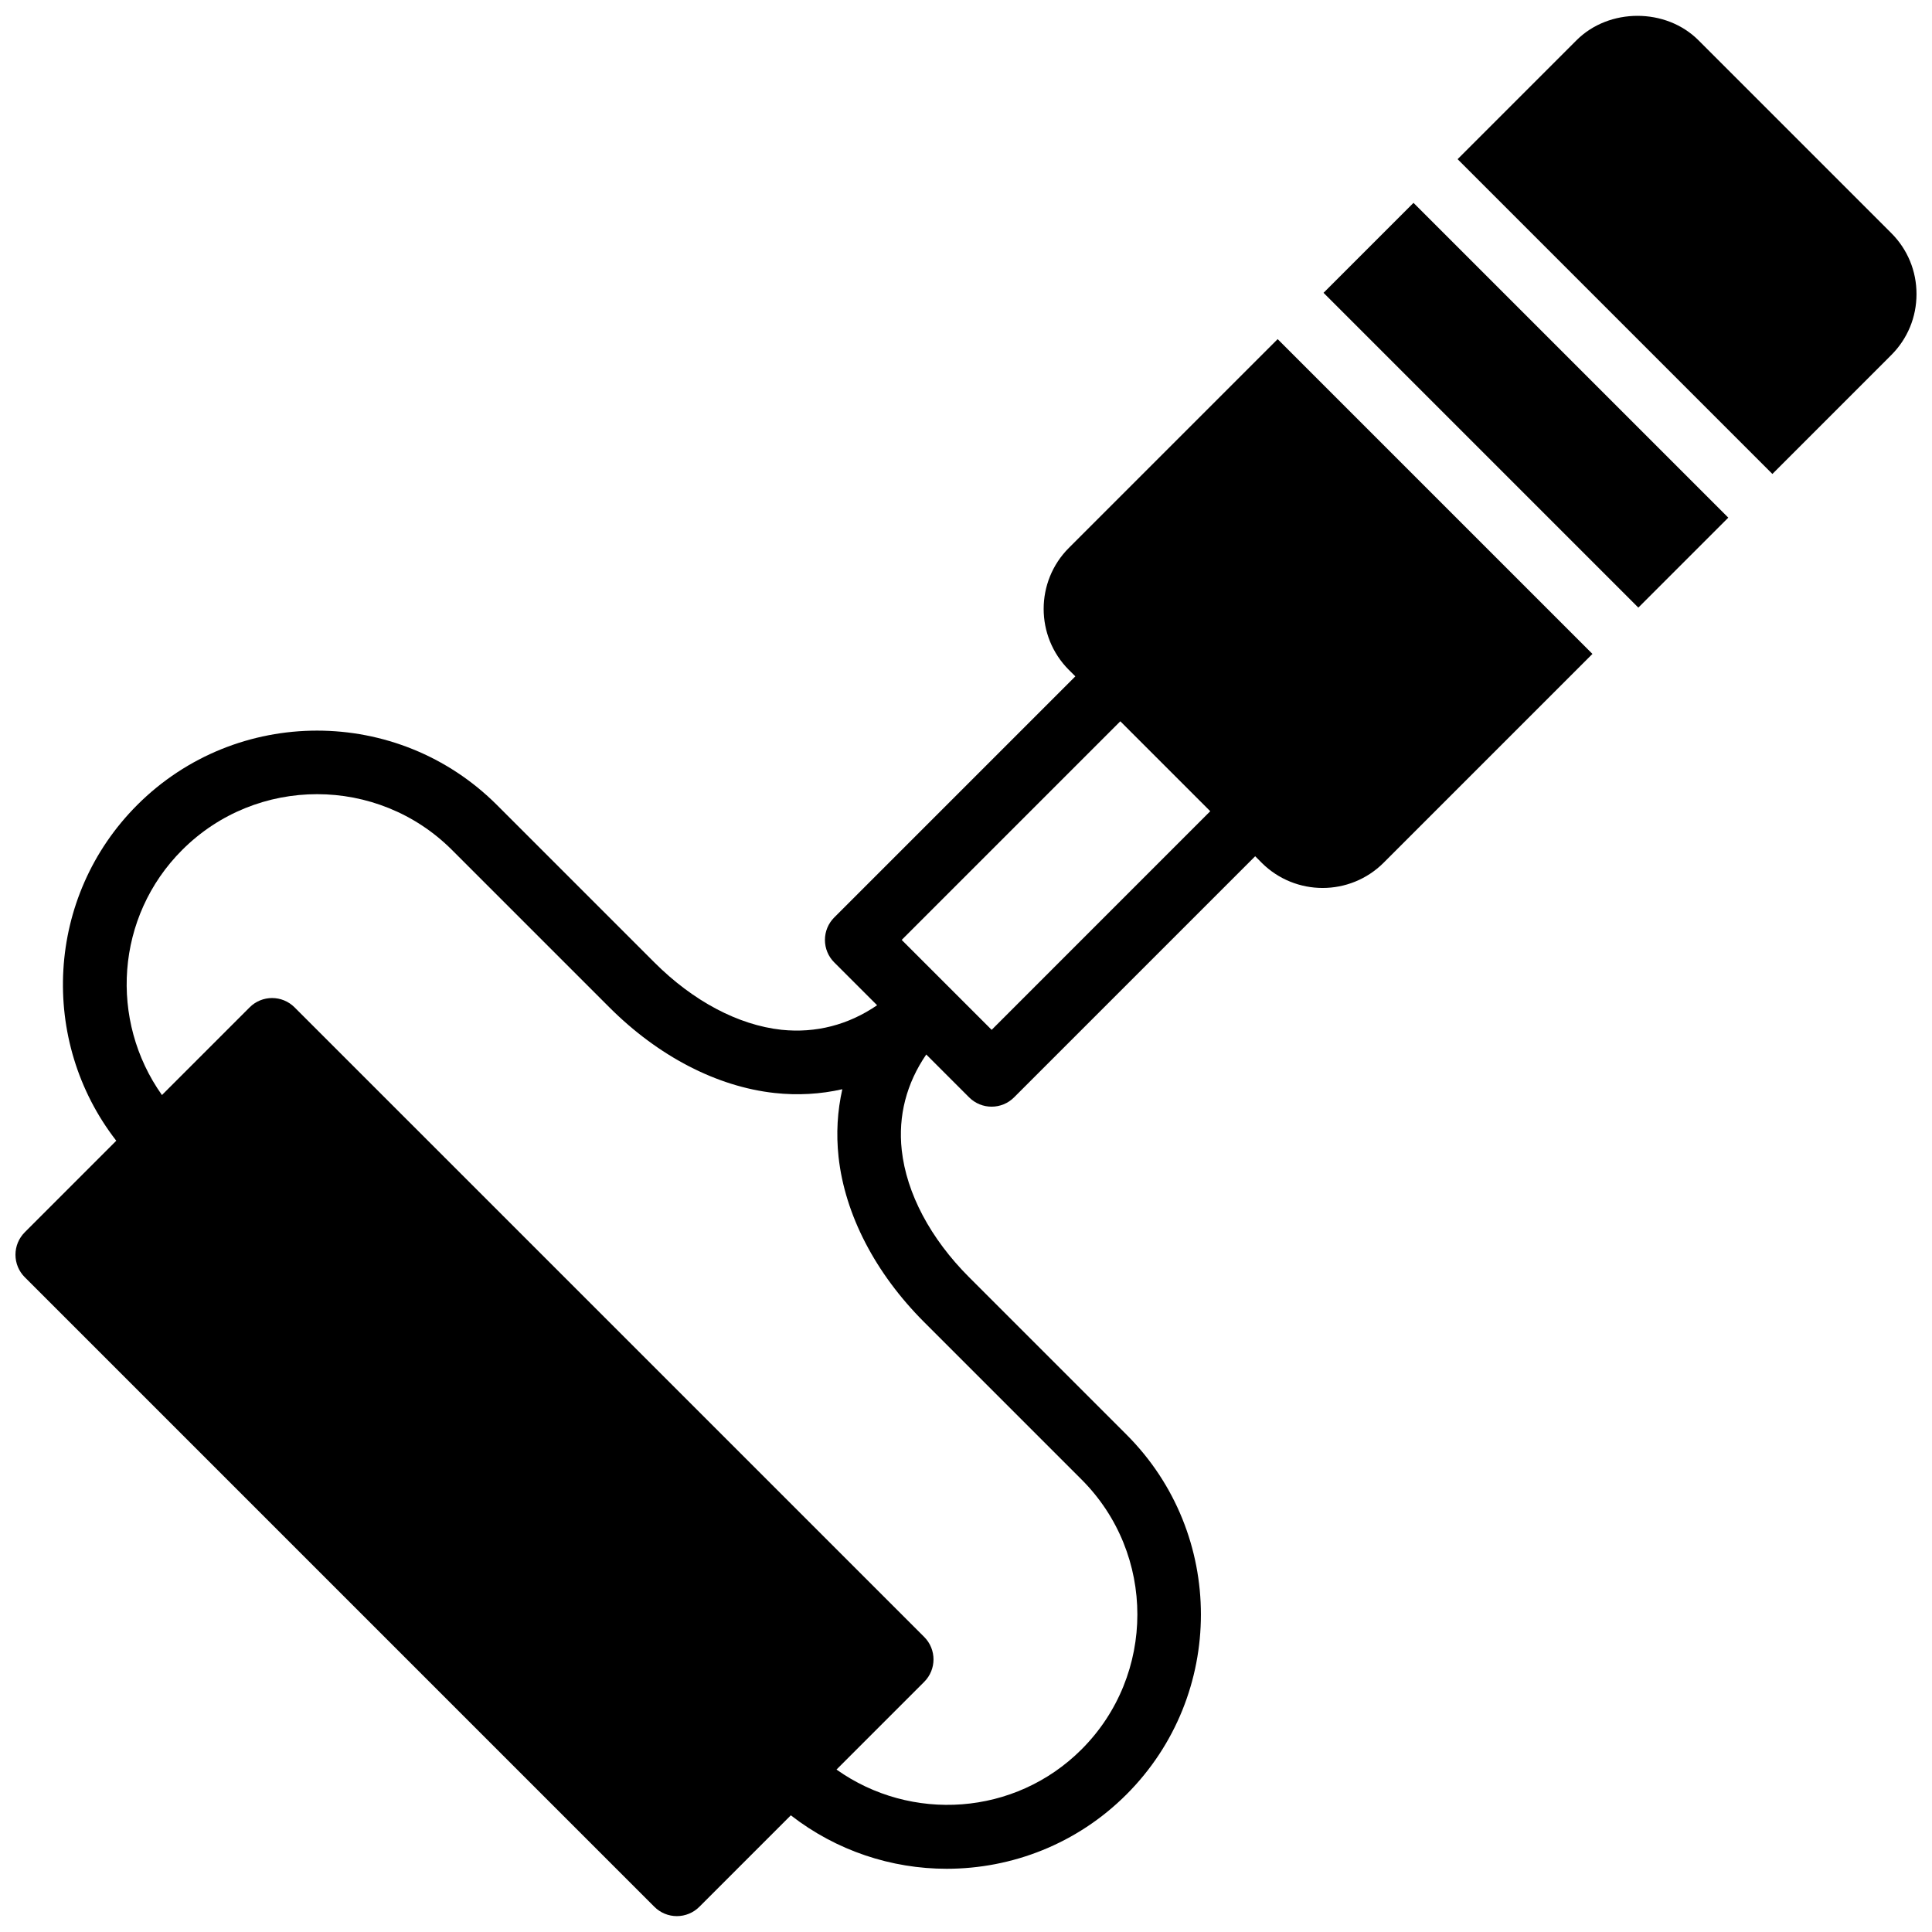 <?xml version="1.0" encoding="UTF-8"?>
<!-- Uploaded to: ICON Repo, www.svgrepo.com, Generator: ICON Repo Mixer Tools -->
<svg width="800px" height="800px" version="1.1" viewBox="144 144 512 512" xmlns="http://www.w3.org/2000/svg">
 <defs>
  <clipPath id="b">
   <path d="m530 148.09h121.9v121.91h-121.9z"/>
  </clipPath>
  <clipPath id="a">
   <path d="m148.09 233h418.91v418.9h-418.91z"/>
  </clipPath>
 </defs>
 <path d="m494.75 221.6 23.84-23.84 83.426 83.426-23.84 23.84z"/>
 <g clip-path="url(#b)">
  <path d="m645.21 205.77-51.094-51.094c-8.629-8.637-23.695-8.637-32.328 0l-31.508 31.508 83.422 83.422 31.5-31.508c4.324-4.324 6.691-10.055 6.691-16.164 0.008-6.109-2.367-11.852-6.684-16.164z"/>
 </g>
 <g clip-path="url(#a)">
  <path d="m427.26 289.2c-8.906 8.914-8.906 23.41 0 32.328l1.719 1.711-63.895 63.895c-1.586 1.586-2.469 3.715-2.469 5.957 0 2.242 0.887 4.383 2.469 5.957l11.359 11.352c-7.625 5.215-16.238 7.449-25.34 6.504-11.469-1.254-23.438-7.602-33.691-17.855l-41.715-41.715c-26.293-26.285-69.062-26.285-95.336 0-24.254 24.262-26.074 62.547-5.547 88.973l-24.246 24.254c-1.586 1.586-2.469 3.715-2.469 5.957s0.887 4.383 2.469 5.957l166.85 166.85c1.586 1.586 3.727 2.469 5.957 2.469 2.234 0 4.383-0.887 5.957-2.469l24.246-24.246c12.109 9.414 26.688 14.168 41.293 14.168 17.266 0 34.535-6.566 47.672-19.711 26.285-26.293 26.285-69.062 0-95.336l-41.715-41.715c-10.254-10.254-16.594-22.223-17.855-33.691-0.996-9.086 1.266-17.707 6.496-25.34l11.359 11.359c1.645 1.645 3.801 2.469 5.957 2.469s4.316-0.824 5.957-2.469l63.895-63.895 1.719 1.719v0.008c4.457 4.441 10.305 6.676 16.156 6.676 5.856 0 11.707-2.234 16.164-6.684l55.34-55.34-83.422-83.422zm-38.344 205.18 41.715 41.715c19.711 19.711 19.711 51.793 0 71.504-17.68 17.68-45.219 19.367-64.949 5.352l23.234-23.234c3.297-3.297 3.297-8.621 0-11.914l-166.85-166.84c-3.297-3.297-8.621-3.297-11.914 0l-23.234 23.234c-14.016-19.738-12.312-47.277 5.359-64.949 19.719-19.719 51.793-19.703 71.504 0l41.715 41.715c12.961 12.961 28.508 21.016 43.77 22.688 6.176 0.676 12.188 0.312 17.957-0.996-1.305 5.773-1.668 11.773-0.996 17.957 1.672 15.273 9.738 30.82 22.691 43.773zm17.883-77.461-23.84-23.832 57.938-57.938 23.832 23.832z"/>
 </g>
</svg>